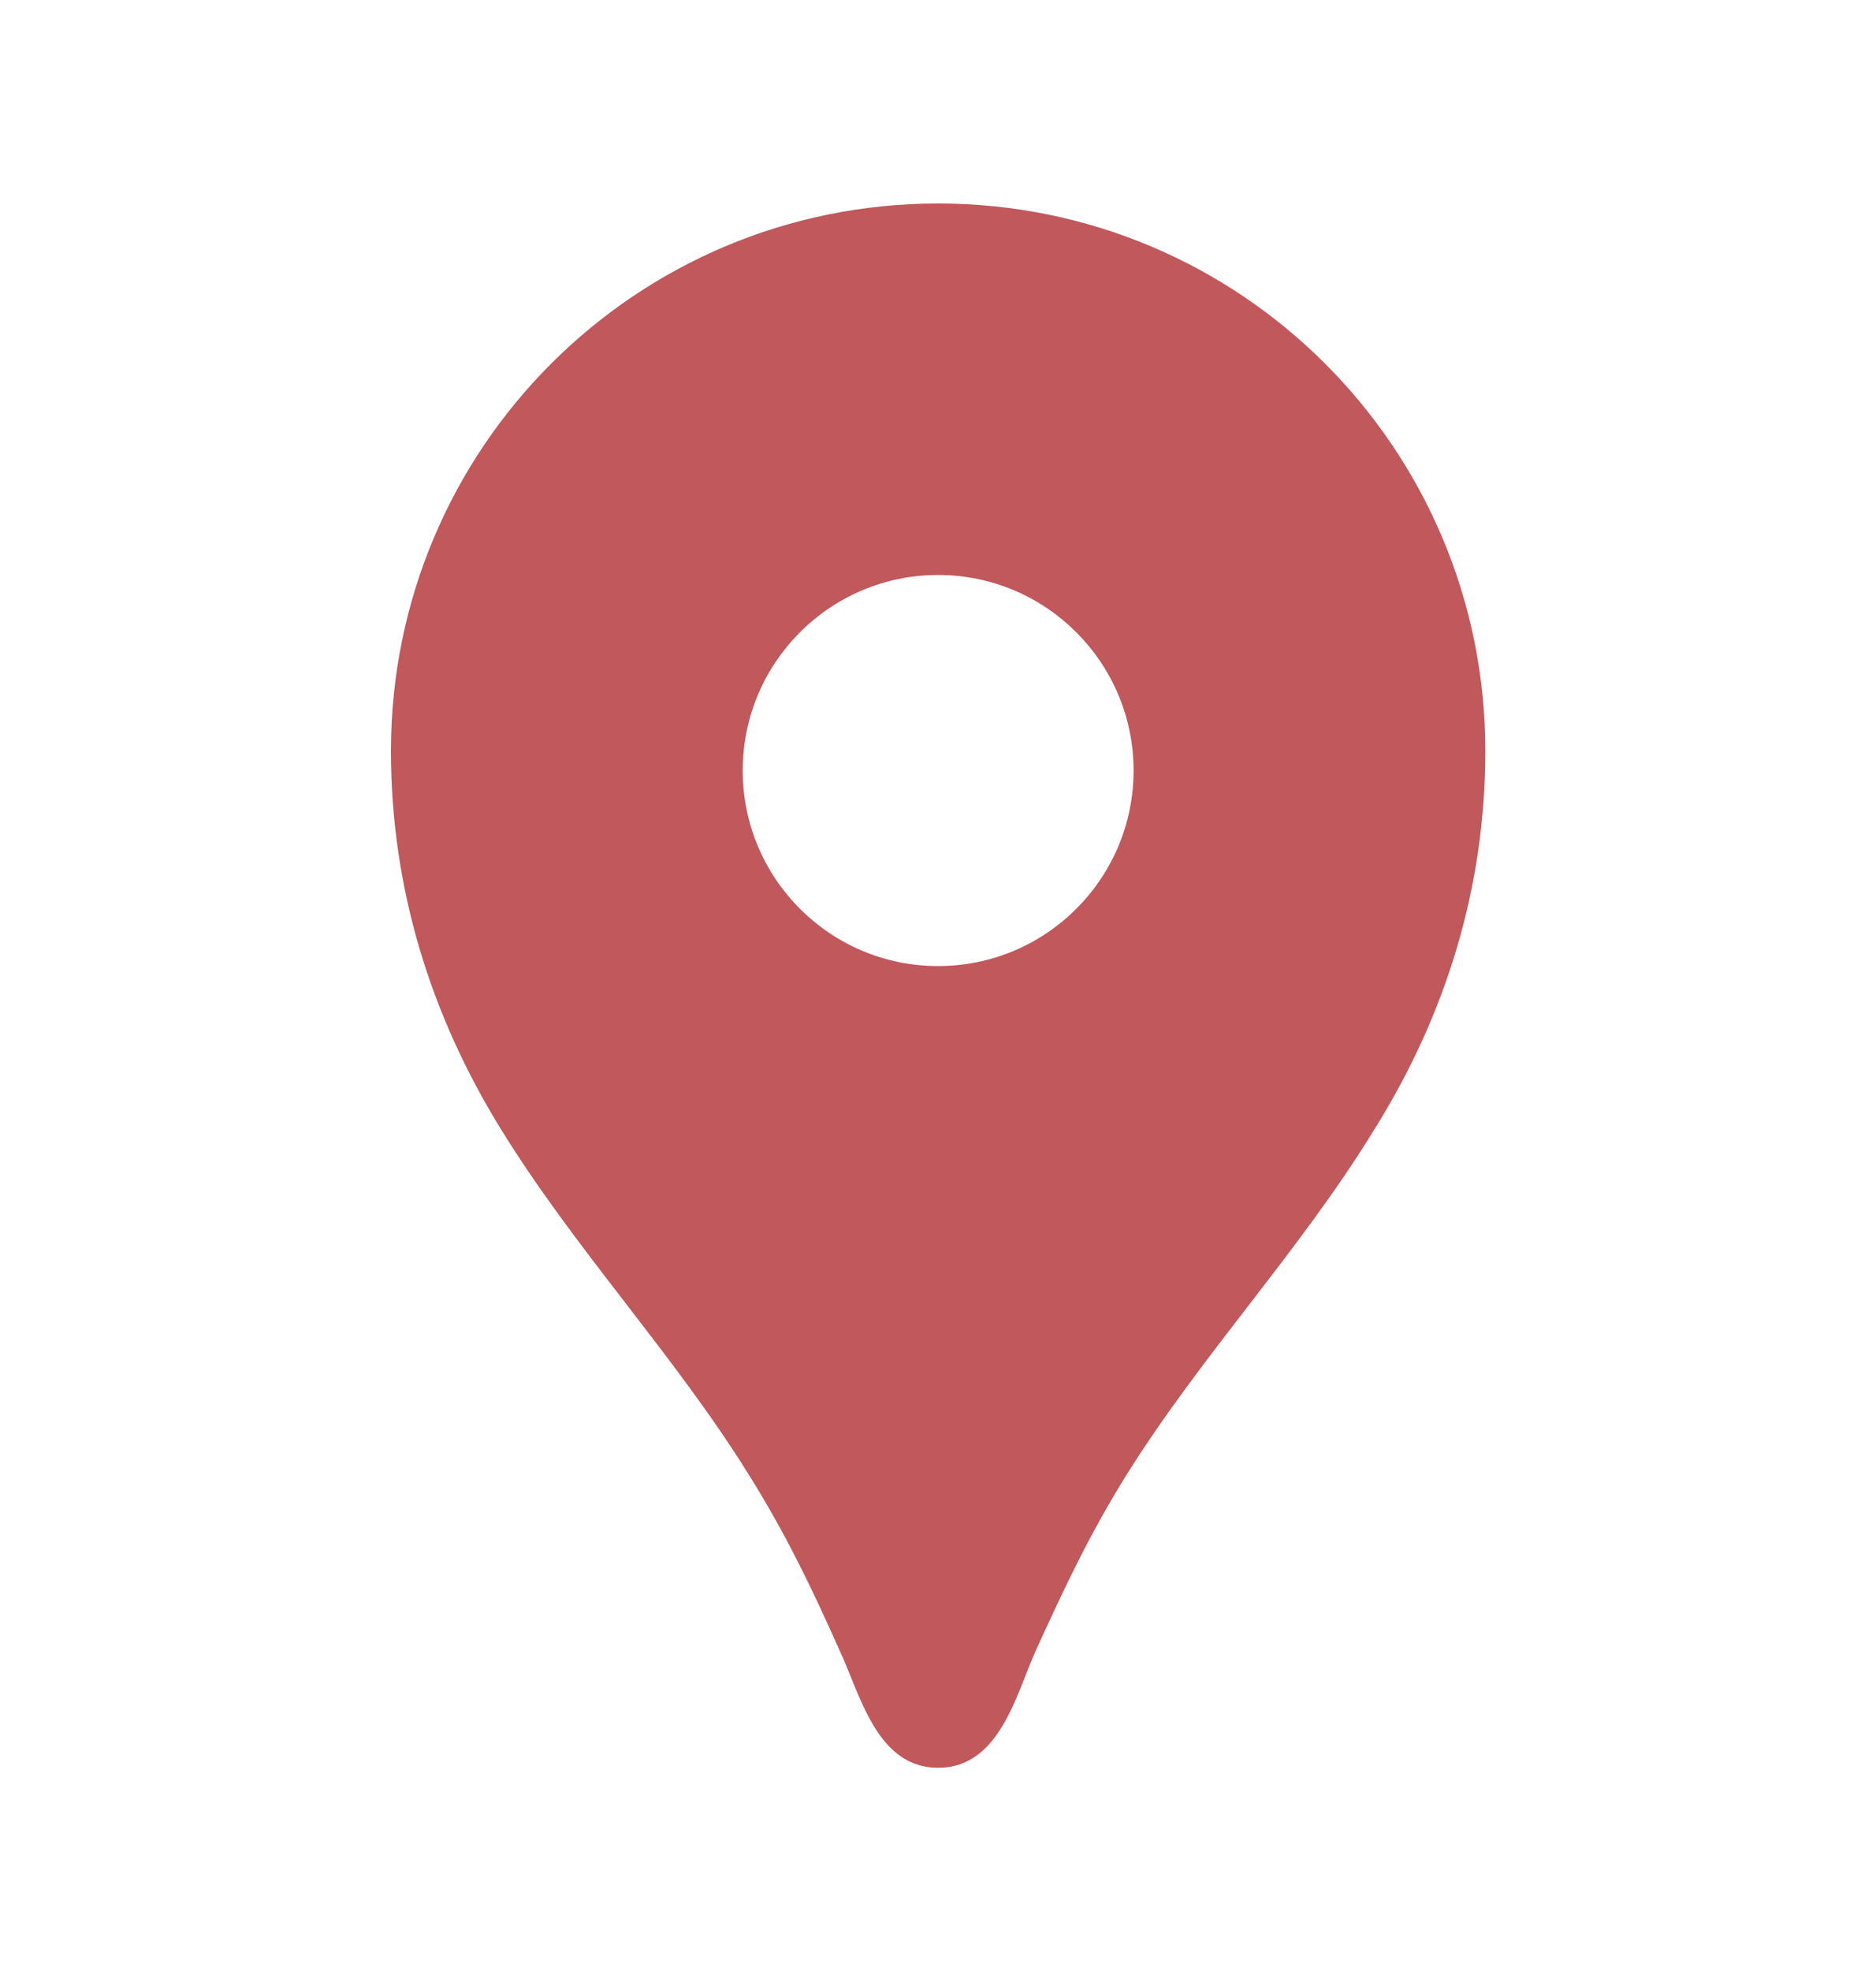<svg width="20" height="21" viewBox="0 0 20 21" fill="none" xmlns="http://www.w3.org/2000/svg">
<g clip-path="url(#clip0_1121_3197)">
<path d="M10.001 2.168C6.776 2.168 4.168 4.776 4.168 8.001C4.168 9.451 4.585 10.81 5.343 12.035C6.135 13.318 7.176 14.418 7.976 15.701C8.368 16.326 8.651 16.91 8.951 17.585C9.168 18.043 9.343 18.835 10.001 18.835C10.66 18.835 10.835 18.043 11.043 17.585C11.351 16.91 11.626 16.326 12.018 15.701C12.818 14.426 13.86 13.326 14.651 12.035C15.418 10.81 15.835 9.451 15.835 8.001C15.835 4.776 13.226 2.168 10.001 2.168ZM10.001 10.293C8.851 10.293 7.918 9.36 7.918 8.21C7.918 7.06 8.851 6.126 10.001 6.126C11.151 6.126 12.085 7.06 12.085 8.21C12.085 9.36 11.151 10.293 10.001 10.293Z" fill="#C0585C"/>
</g>
<defs>
<clipPath id="clip0_1121_3197">
<rect width="20" height="20" fill="white" transform="translate(0 0.5)"/>
</clipPath>
</defs>
</svg>
